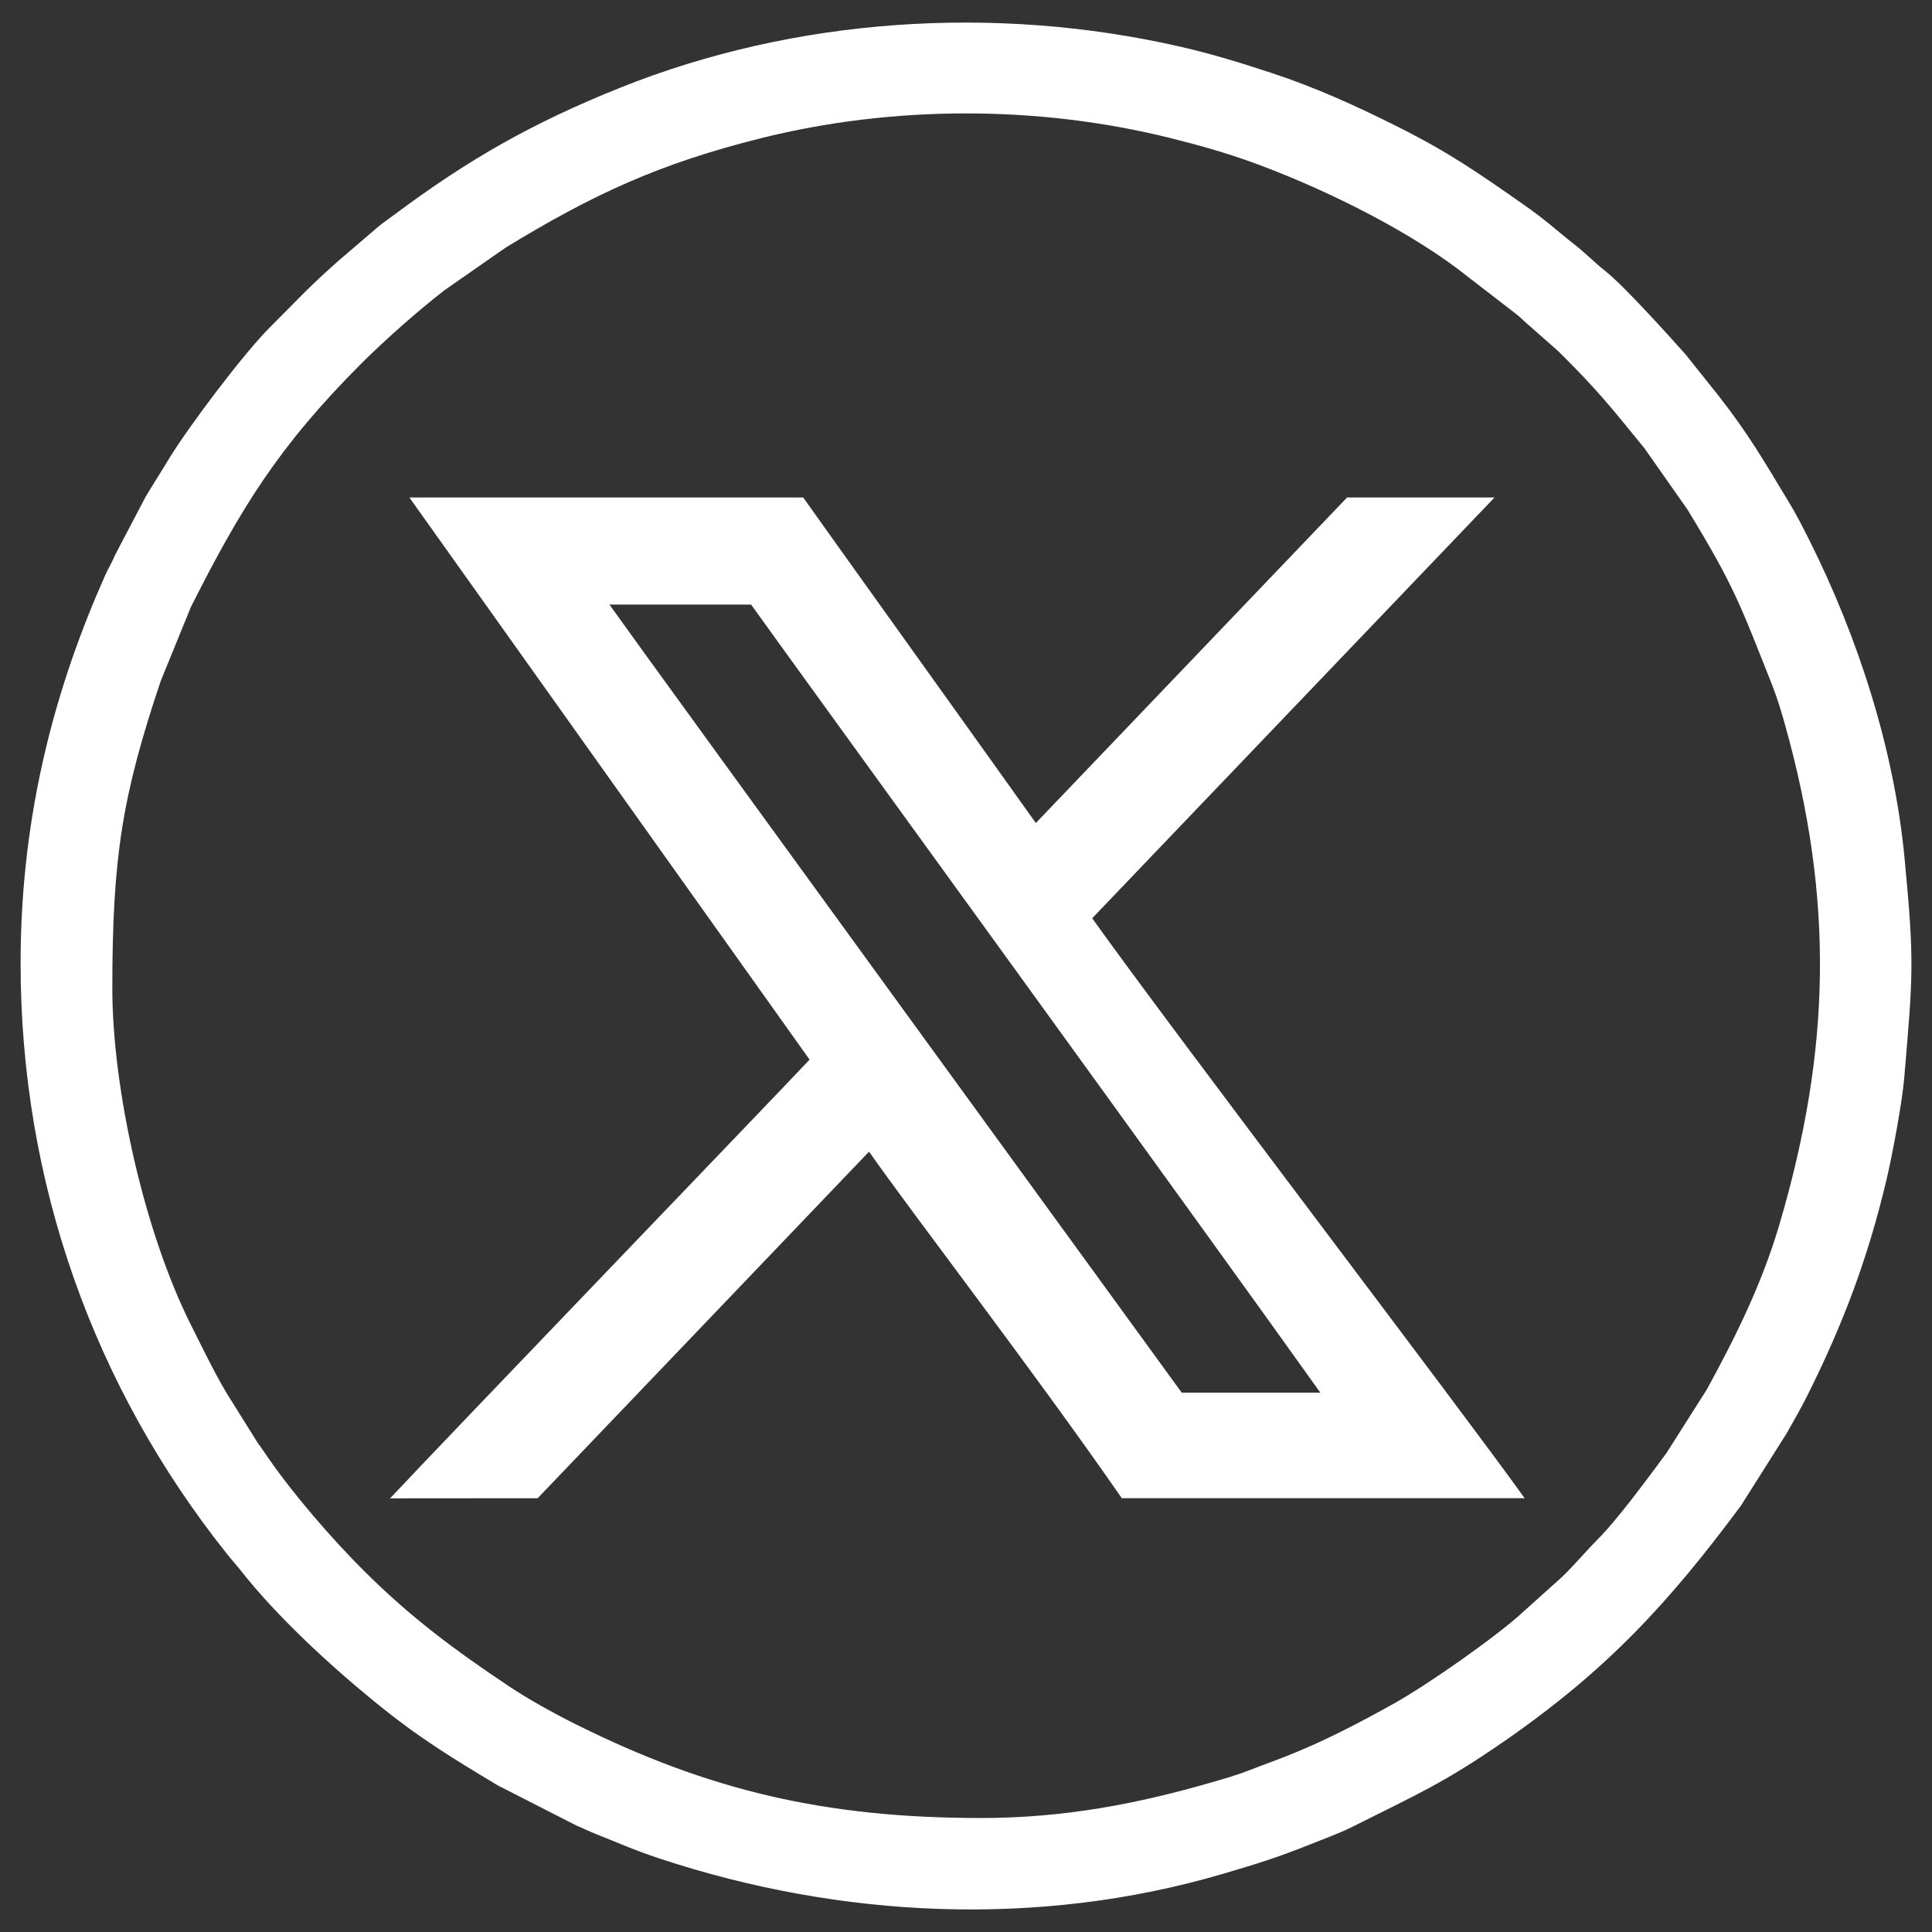 <?xml version="1.0" encoding="UTF-8"?><svg id="Layer_1" xmlns="http://www.w3.org/2000/svg" viewBox="0 0 500 500"><rect x="0" y="0" width="500" height="500" fill="#333333" stroke="none"/><defs><style>.cls-1{fill:#fff;fill-rule:evenodd;}</style></defs><path class="cls-1" d="M305.84,360.43c-2.19-3.07-136.11-187.08-148.12-203.96h36.67c9.98,14.02,116.59,160.8,147.32,203.96h-35.86ZM100.96,387.77l38.18-.03c19.2-20.08,63.02-65.91,85.77-89.7,10.44,15.01,42.97,57.27,65.41,89.69,3.51,0,96.69,0,104.25,0-15.44-21.68-91.57-121.51-111.91-150.09,30.89-32.31,70.23-73.45,104.12-108.89-3.03,0-38.09-.01-38.15-.01-5,5.24-65.11,68.1-80.56,84.26-7.43-10.51-59.09-82.58-60.21-84.26h-101.92c9.1,12.78,92.1,129.37,103.58,145.49-8.51,9.08-95.26,99.3-108.55,113.52h0Z"/><path class="cls-1" d="M253.96,470.5c-40.26,0-70.46-7.05-105.07-24.32-5.48-2.73-12.15-6.42-17.2-9.79-14.14-9.45-25.49-17.88-37.55-29.91-8.28-8.26-18.2-19.73-24.75-29.21-1.03-1.49-1.64-2.45-2.68-3.83l-7.87-12.59c-3.39-5.62-6.25-11.67-9.29-17.69-12.17-24.06-20.48-61.3-20.48-87.38,0-33.93,2.56-49.87,12.52-79.53l7.81-19.16c12.83-25.4,22.6-41.53,44.27-63.17,6.05-6.03,14.44-13.43,21.26-18.74l15.9-11.08c22.73-13.9,40.03-21.82,66.13-28.34,34.19-8.54,71.84-8.55,106.06,0,7.42,1.85,14.23,3.79,20.82,6.17,17.29,6.24,38.66,16.61,53.35,27.61l15.23,11.76c1.55,1.21,2.11,1.98,3.46,3.06l7.41,6.54c10.38,10.25,13.64,14.54,22.31,25.13l11.12,15.85c12.06,19.75,13.63,24.52,21.94,45.49,1.28,3.23,2.4,6.97,3.3,10.19,12.66,45.15,11.91,84.06-1.47,129.4-4.52,15.31-11.21,28.81-18.76,42.62l-10.47,16.5c-4.57,6.17-12.76,17.34-17.97,22.5-2.62,2.6-7.45,8.27-10.04,10.43l-8.82,7.93c-6.94,6.49-25.15,19.19-33.73,23.96-9.25,5.14-17.66,9.56-27.48,13.47-3.39,1.35-6.37,2.38-9.77,3.72-3.37,1.33-6.57,2.23-10.22,3.28-18.74,5.4-37.72,9.13-59.29,9.13h0ZM5.33,249.27c0,56.65,18.85,109.57,53.48,152.97,1.21,1.52,2.36,2.76,3.59,4.32,9.18,11.66,22.62,24.11,34.55,33.84,11.54,9.41,19.45,14.17,31.86,21.65l20.33,10.38c1.71.69,3.31,1.52,5.19,2.26,5.98,2.35,9.73,4.11,16.47,6.33,46.93,15.49,98.06,17.91,145.61,3.95,9.02-2.65,14.15-4.24,22.96-7.76,3.75-1.5,7.34-2.78,10.82-4.53,16.35-8.23,23.25-11.08,38.99-21.97,27-18.68,42.86-36.15,61.34-61l11.89-18.8c1.91-3.41,3.65-6.38,5.42-9.93,9.21-18.44,15.61-35.41,20.43-55.83,1.51-6.41,4.01-19.75,4.55-26.14,2.28-26.93,2.67-29.91.06-57.2-2.69-27.99-12.01-56.84-24.56-81.91-1.78-3.54-3.38-6.7-5.37-9.98-6.37-10.52-10.36-17.54-18.34-27.71l-8.47-10.6c-4.78-5.35-15.9-17.66-20.53-21.34-2.95-2.35-5.15-4.66-8.25-7.1-4.94-3.87-7.02-6-12.77-10.03-12.2-8.55-19.65-13.75-33.37-20.6-10.49-5.24-20.73-9.9-31.99-13.61-7.83-2.58-15.38-4.93-23.85-6.87-47.86-10.93-99.6-7.49-144.79,10.61-22.77,9.12-39.38,18.57-58.67,33-1.52,1.13-2.85,2.01-4.25,3.2l-10.27,8.8c-8,7.1-10.49,10.04-17.46,16.96-6.87,6.82-21.5,26.26-26.44,34.49-1.88,3.14-3.85,6.16-5.84,9.51l-7.84,14.95c-.84,2.03-1.78,3.5-2.59,5.31-12.29,27.59-21.89,60.64-21.89,100.38h0Z"/></svg>